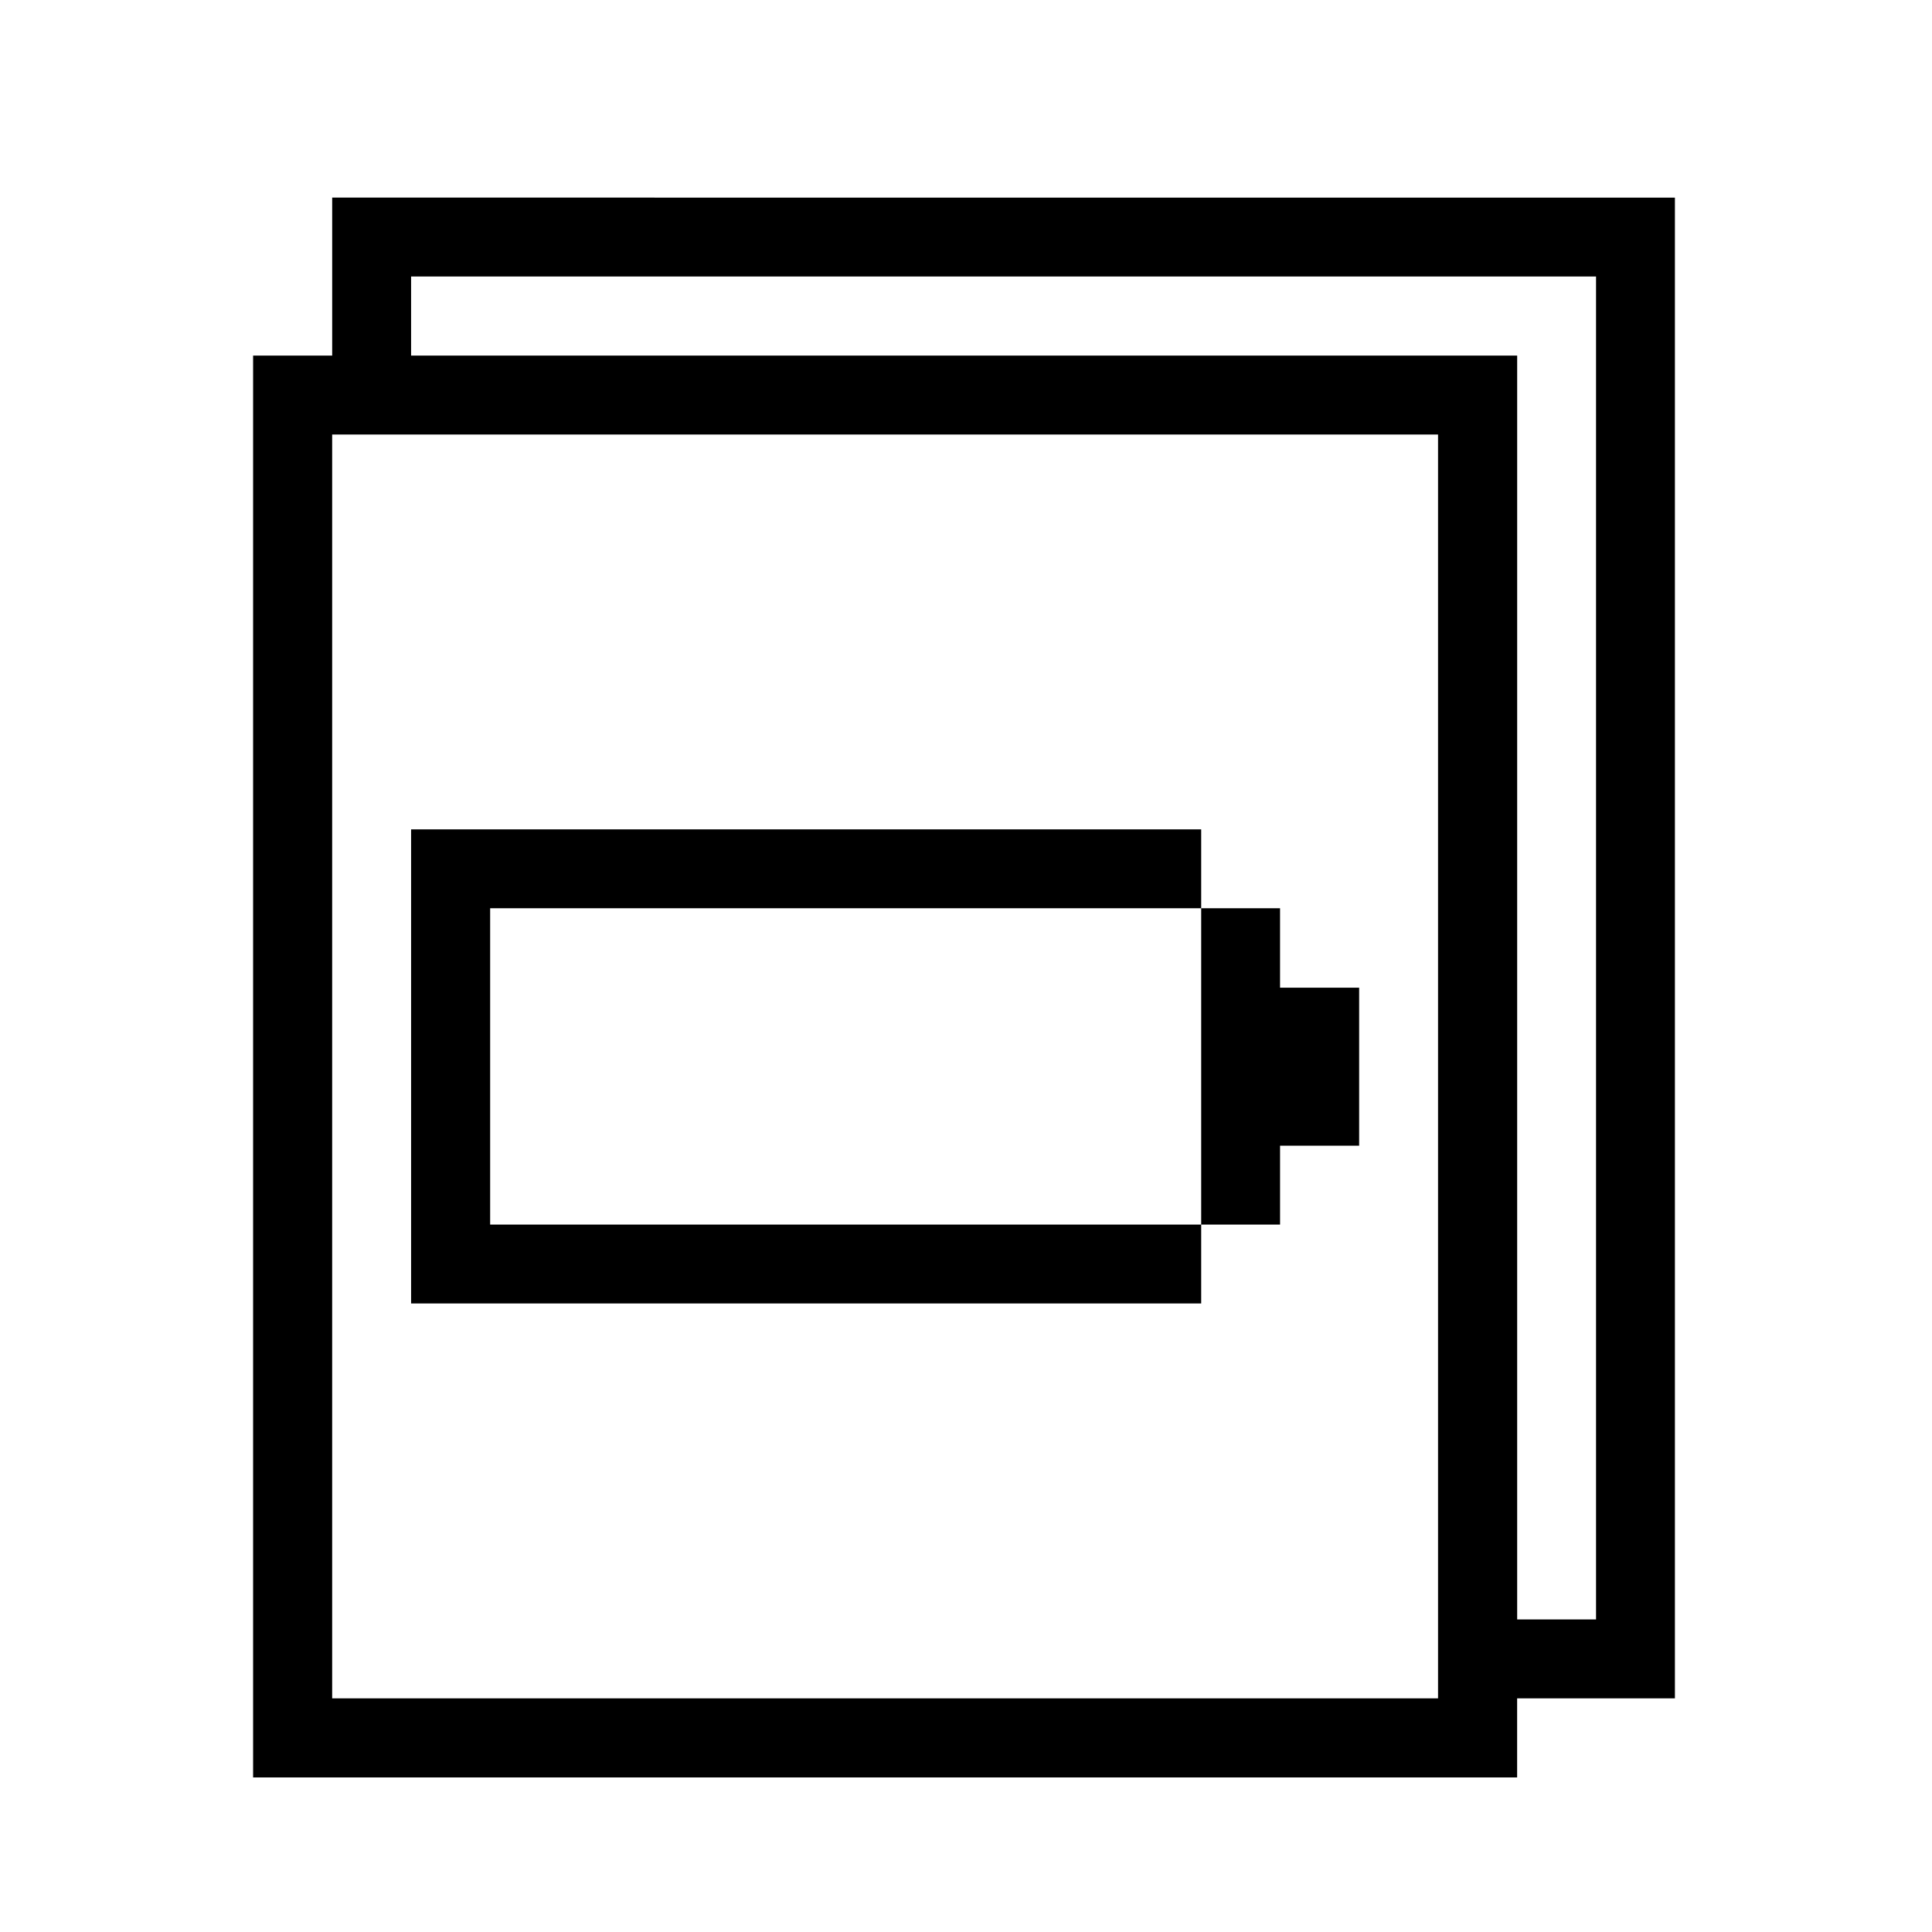 <?xml version="1.0" encoding="UTF-8"?>
<!-- Uploaded to: ICON Repo, www.svgrepo.com, Generator: ICON Repo Mixer Tools -->
<svg fill="#000000" width="800px" height="800px" version="1.1" viewBox="144 144 512 512" xmlns="http://www.w3.org/2000/svg">
 <path d="m483.23 405.75h20.957v41.871h-20.957v20.906l-20.906 0.004v-83.84h20.902v21.059zm104.64-209.38v397.71h-41.816v20.953h-334.98v-376.8h20.957v-41.867l355.84 0.004zm-62.773 397.71v-334.93h-293.07v334.93zm41.867-376.8h-314.02v20.953h293.12v334.93h20.902v-355.89zm-293.07 251.25v-83.84h188.43v-20.902h-209.38v125.64h209.38v-20.902z"/>
</svg>